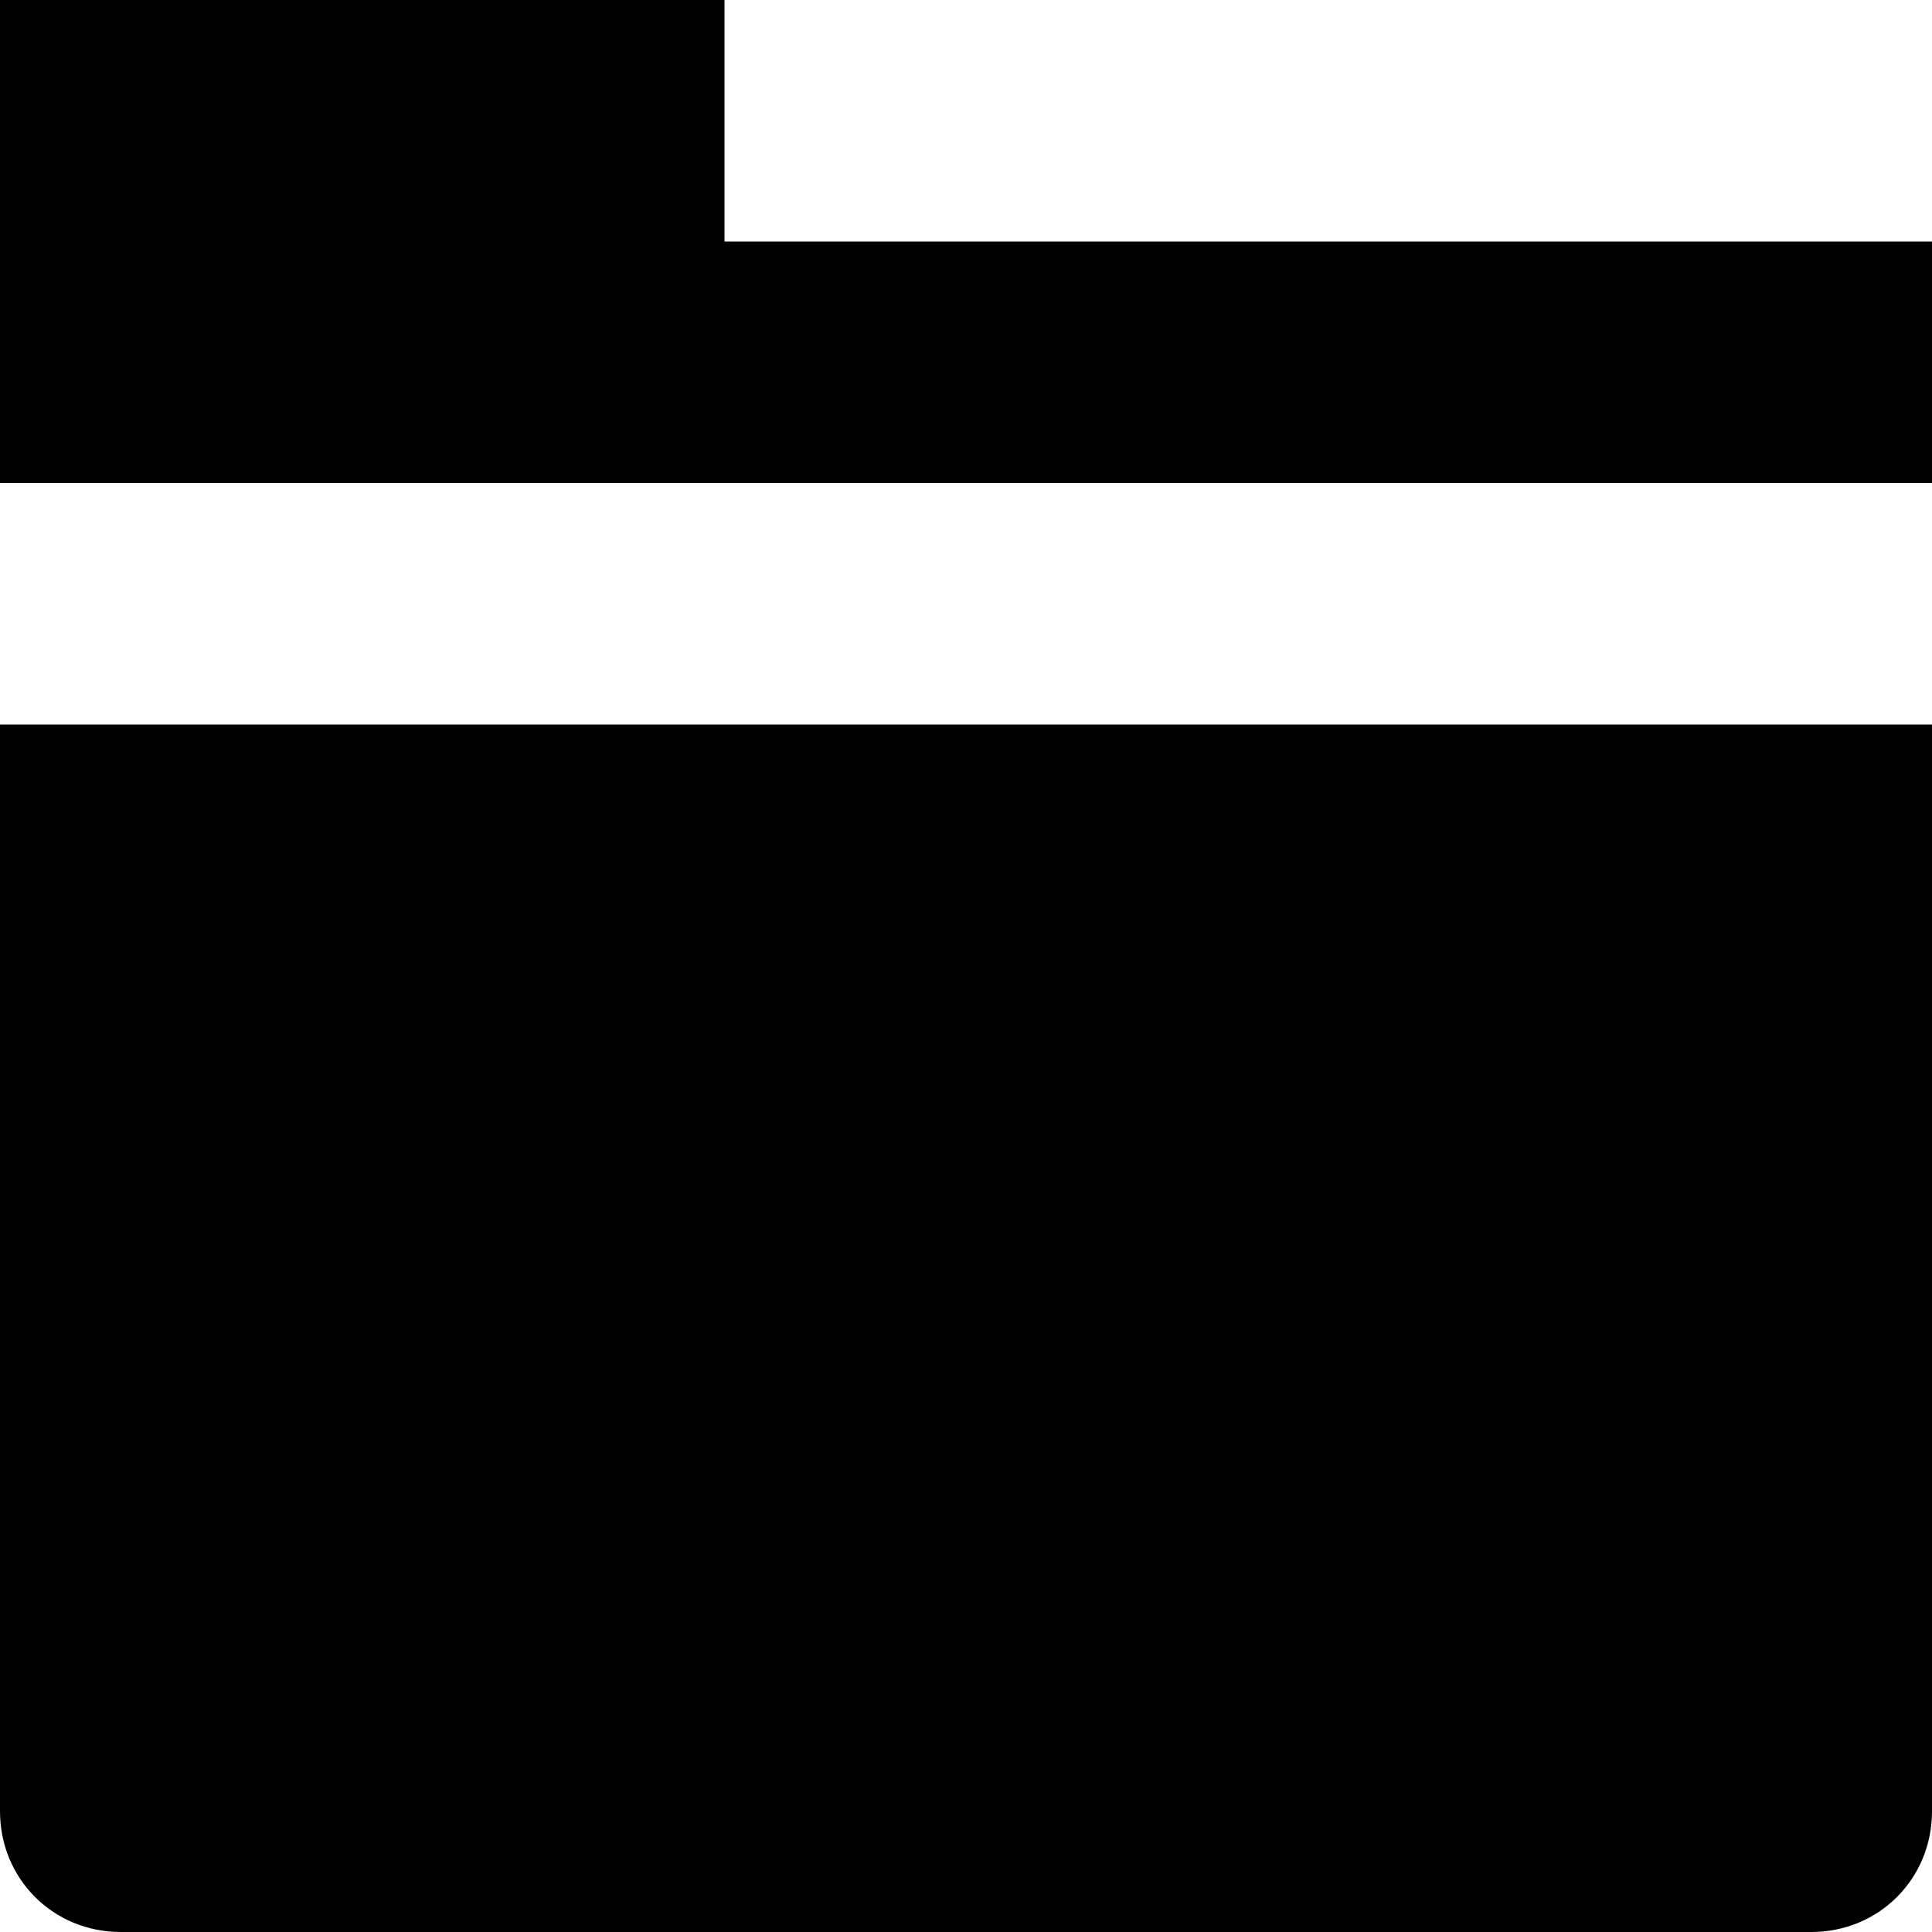 <?xml version="1.0" encoding="utf-8"?><!-- Скачано с сайта svg4.ru / Downloaded from svg4.ru -->
<svg fill="#000000" width="800px" height="800px" viewBox="0 0 8 8" xmlns="http://www.w3.org/2000/svg">
  <path d="M0 0v2h8v-1h-5v-1h-3zm0 3v4.5c0 .28.22.5.5.5h7c.28 0 .5-.22.5-.5v-4.5h-8z" />
</svg>